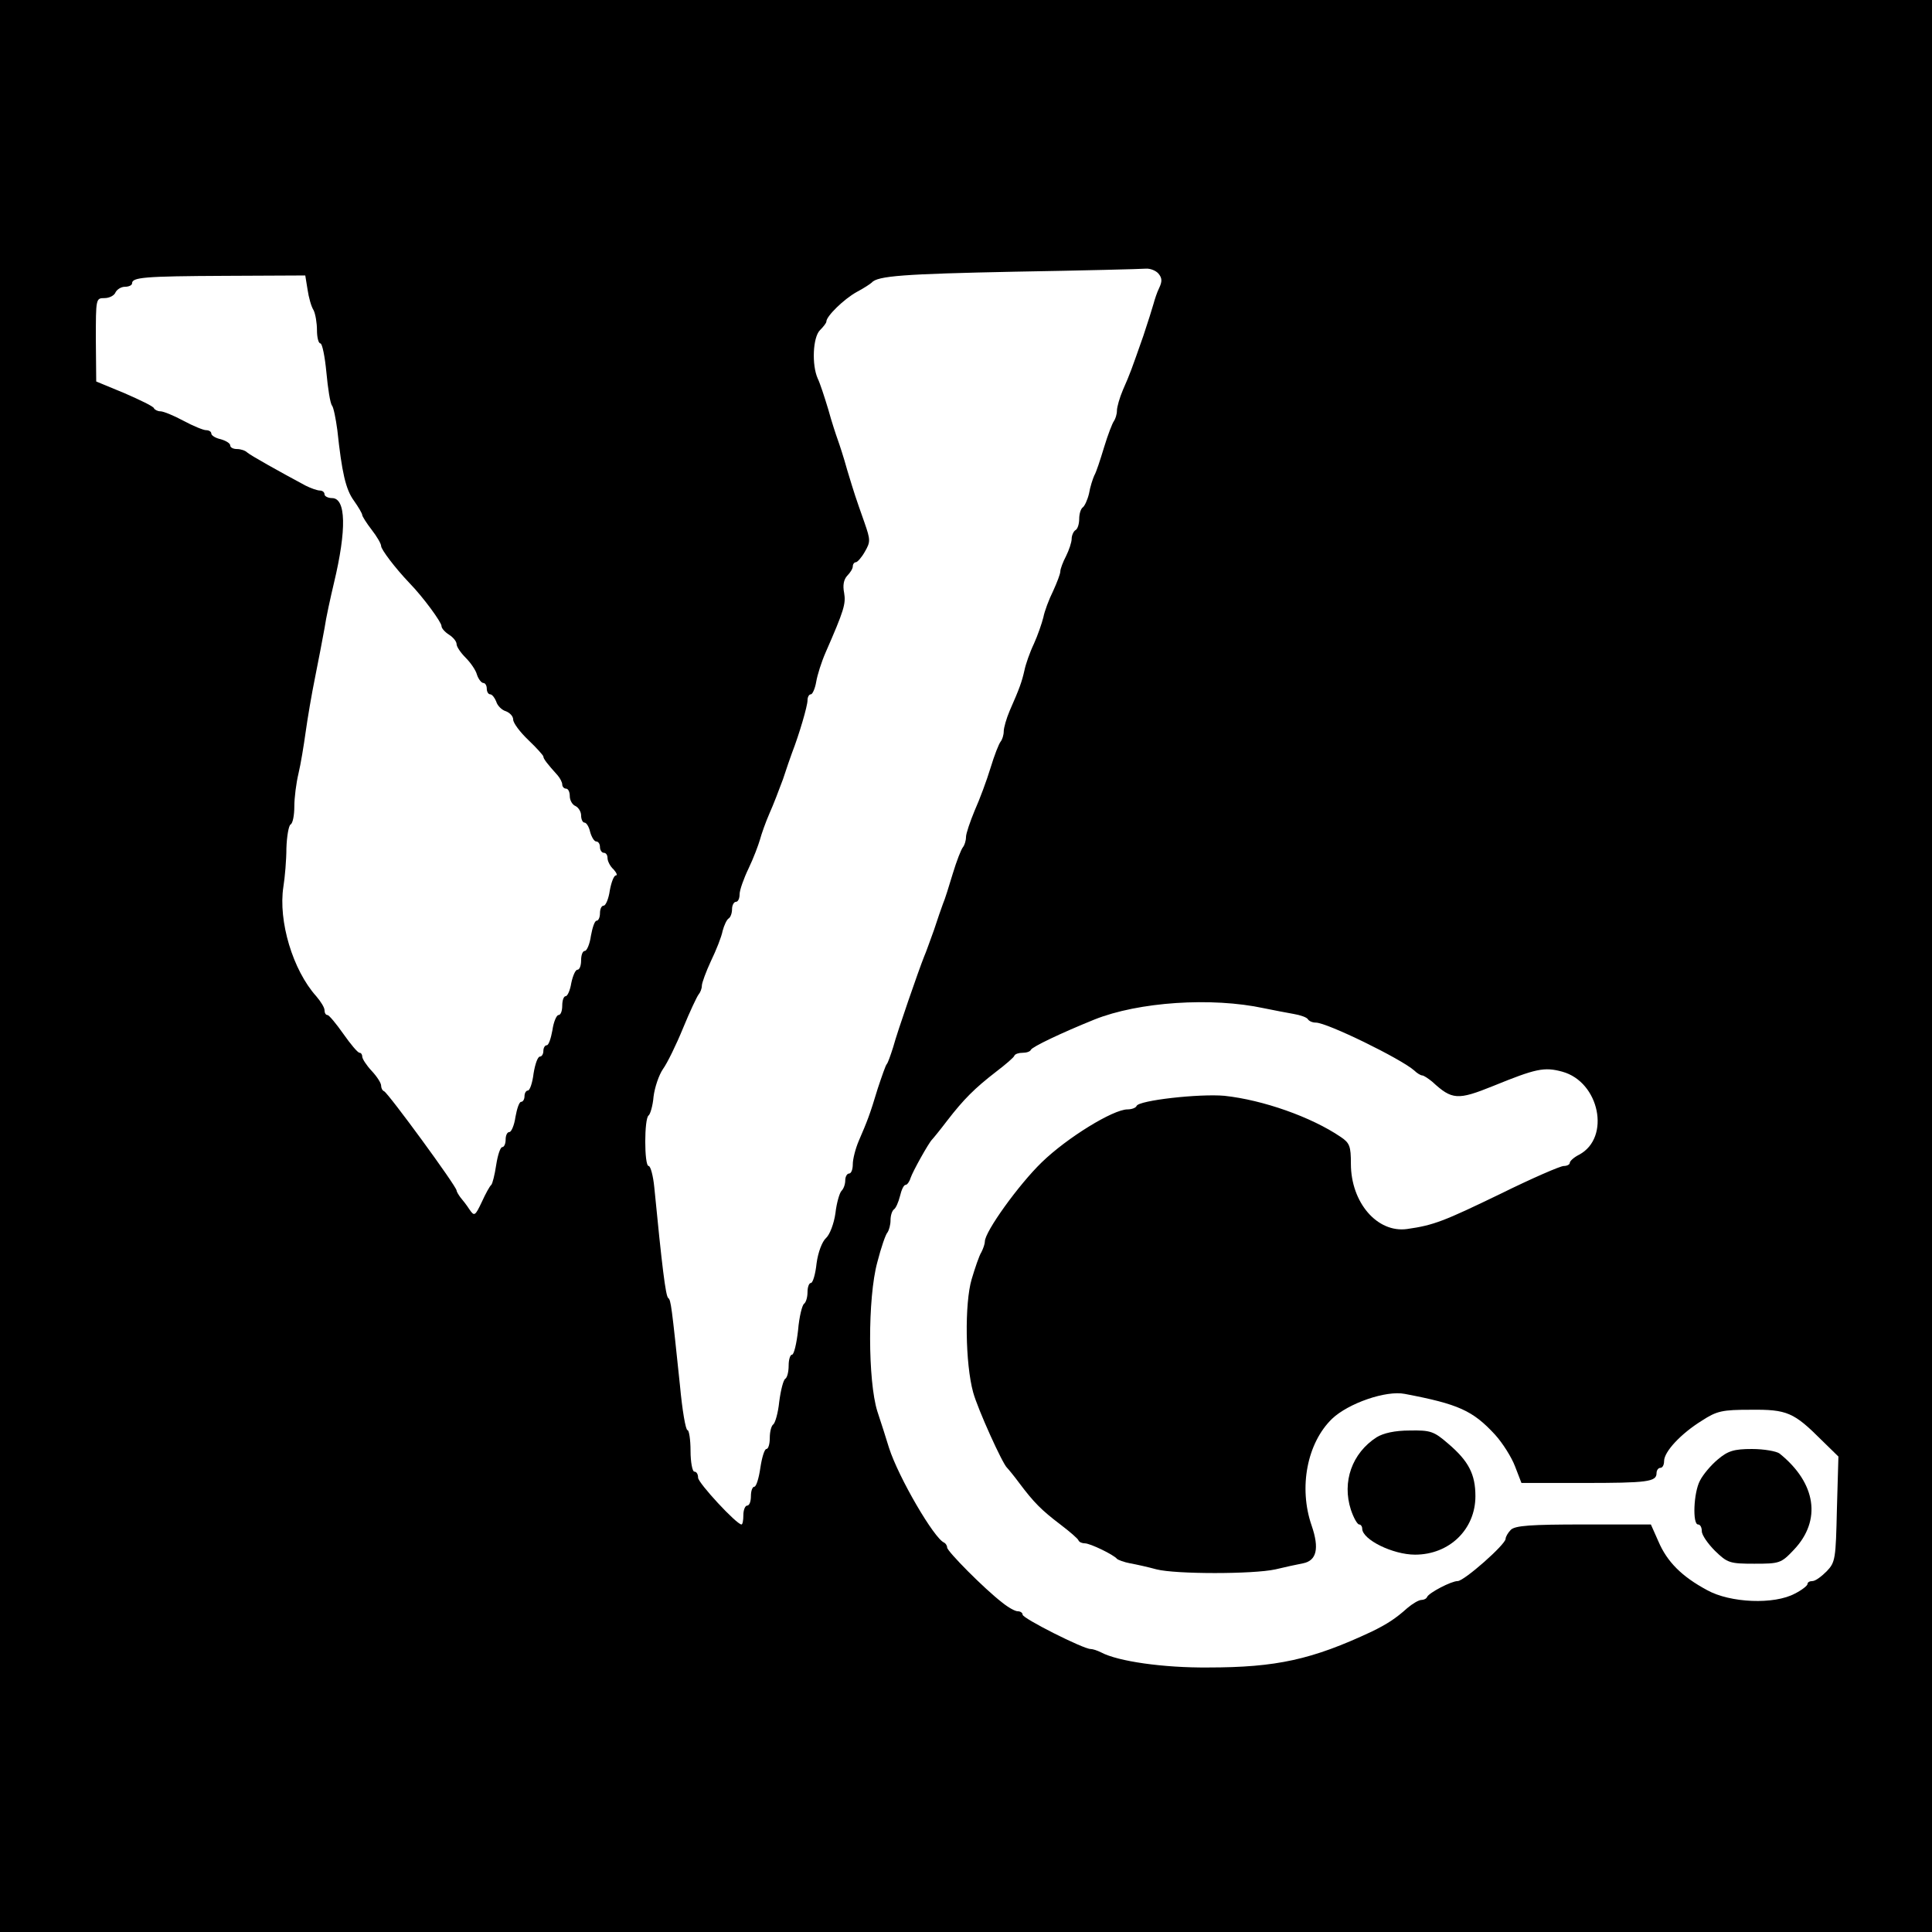 <?xml version="1.0" standalone="no"?>
<!DOCTYPE svg PUBLIC "-//W3C//DTD SVG 20010904//EN"
 "http://www.w3.org/TR/2001/REC-SVG-20010904/DTD/svg10.dtd">
<svg version="1.0" xmlns="http://www.w3.org/2000/svg"
 width="512pt" height="512pt" viewBox="0 0 512 512"
 preserveAspectRatio="xMidYMid meet">
<g transform="translate(0,512) scale(0.1,-0.1)"
fill="#000000" stroke="none">
<path d="M0 2560 l0 -2560 2560 0 2560 0 0 2560 0 2560 -2560 0 -2560 0 0
-2560z m3070 1835 c10 -12 10 -21 2 -38 -6 -12 -12 -31 -15 -42 -3 -11 -15
-49 -27 -85 -32 -91 -35 -100 -54 -143 -9 -21 -16 -46 -16 -55 0 -10 -4 -22
-8 -28 -4 -5 -16 -36 -26 -69 -10 -33 -21 -67 -26 -75 -4 -9 -11 -30 -14 -48
-4 -17 -12 -34 -17 -37 -5 -4 -9 -17 -9 -30 0 -13 -4 -27 -10 -30 -5 -3 -10
-14 -10 -23 0 -9 -7 -30 -15 -46 -8 -15 -15 -34 -15 -40 0 -7 -9 -30 -19 -52
-11 -22 -23 -54 -26 -70 -4 -16 -15 -48 -25 -70 -11 -23 -22 -55 -25 -70 -7
-31 -13 -48 -39 -107 -9 -21 -16 -46 -16 -55 0 -10 -4 -22 -8 -27 -5 -6 -17
-37 -27 -70 -10 -33 -29 -84 -42 -113 -12 -29 -23 -61 -23 -70 0 -10 -4 -22
-8 -27 -5 -6 -17 -37 -27 -70 -10 -33 -21 -69 -26 -80 -4 -11 -15 -42 -24 -70
-10 -27 -21 -59 -26 -70 -14 -35 -71 -199 -82 -240 -7 -22 -14 -42 -17 -45 -3
-3 -13 -32 -24 -65 -21 -70 -28 -87 -50 -138 -9 -21 -16 -49 -16 -62 0 -14 -4
-25 -10 -25 -5 0 -10 -8 -10 -18 0 -10 -4 -22 -10 -28 -5 -5 -13 -32 -16 -59
-4 -28 -15 -57 -25 -66 -10 -9 -21 -37 -25 -67 -3 -29 -10 -52 -15 -52 -5 0
-9 -11 -9 -24 0 -14 -4 -27 -9 -31 -5 -3 -13 -34 -16 -70 -4 -36 -11 -65 -16
-65 -5 0 -9 -13 -9 -29 0 -17 -4 -32 -9 -35 -5 -3 -12 -30 -16 -61 -3 -30 -11
-57 -16 -60 -5 -4 -9 -19 -9 -36 0 -16 -4 -29 -9 -29 -5 0 -12 -23 -16 -50 -4
-28 -11 -50 -16 -50 -5 0 -9 -11 -9 -25 0 -14 -4 -25 -10 -25 -5 0 -10 -11
-10 -25 0 -14 -2 -25 -5 -25 -13 0 -115 110 -115 124 0 9 -4 16 -10 16 -5 0
-10 25 -10 55 0 30 -4 55 -8 55 -5 0 -14 53 -20 118 -22 210 -24 227 -31 232
-7 4 -17 88 -37 293 -3 31 -10 57 -15 57 -12 0 -12 127 0 134 4 3 11 25 13 50
3 24 14 57 25 73 11 15 35 64 53 108 18 44 37 84 41 89 5 6 9 16 9 24 0 7 11
37 24 65 14 29 28 64 31 80 4 15 11 30 16 33 5 3 9 14 9 25 0 10 5 19 10 19 6
0 10 9 10 20 0 11 11 42 24 69 13 27 26 62 30 76 4 15 15 46 25 69 10 22 26
64 36 91 9 28 20 59 24 70 19 49 41 124 41 139 0 9 4 16 9 16 4 0 11 15 14 33
3 18 14 53 25 78 49 112 54 129 49 158 -4 20 -1 35 8 45 8 8 15 19 15 25 0 6
4 11 8 11 4 0 15 12 24 28 15 26 15 31 -1 77 -25 71 -26 74 -46 140 -9 33 -21
69 -25 80 -4 11 -16 47 -25 80 -10 33 -22 70 -28 82 -16 36 -13 109 6 128 9 9
17 19 17 23 0 14 46 59 80 78 19 10 37 22 40 25 15 18 86 23 380 29 179 3 335
7 346 8 12 1 27 -5 34 -13z m-2255 -42 c3 -21 10 -46 16 -55 5 -10 9 -34 9
-53 0 -19 4 -35 9 -35 5 0 12 -35 16 -77 4 -43 10 -82 15 -88 4 -5 10 -35 14
-65 12 -112 22 -157 44 -187 12 -17 22 -34 22 -38 0 -3 11 -21 25 -39 14 -18
25 -37 25 -43 0 -9 36 -57 75 -98 37 -38 85 -104 85 -114 0 -6 9 -16 20 -23
11 -7 20 -18 20 -25 0 -7 11 -23 24 -36 13 -13 27 -33 30 -45 4 -12 12 -22 17
-22 5 0 9 -7 9 -15 0 -8 4 -15 9 -15 5 0 12 -9 16 -19 3 -11 15 -23 26 -26 10
-4 19 -13 19 -22 0 -9 18 -33 40 -54 22 -21 40 -41 40 -44 0 -6 11 -20 38 -50
6 -7 12 -18 12 -24 0 -6 5 -11 10 -11 6 0 10 -9 10 -20 0 -11 7 -23 15 -26 8
-4 15 -15 15 -25 0 -10 4 -19 9 -19 5 0 12 -11 15 -25 4 -14 11 -25 16 -25 6
0 10 -7 10 -15 0 -8 5 -15 10 -15 6 0 10 -6 10 -14 0 -8 7 -22 16 -30 8 -9 11
-16 6 -16 -5 0 -12 -18 -16 -40 -3 -22 -11 -40 -16 -40 -6 0 -10 -9 -10 -20 0
-11 -4 -20 -9 -20 -5 0 -11 -18 -15 -40 -3 -22 -11 -40 -16 -40 -6 0 -10 -11
-10 -25 0 -14 -4 -25 -10 -25 -5 0 -12 -16 -16 -35 -3 -19 -10 -35 -15 -35 -5
0 -9 -11 -9 -25 0 -14 -4 -25 -10 -25 -5 0 -13 -18 -16 -40 -4 -22 -10 -40
-15 -40 -5 0 -9 -7 -9 -15 0 -8 -4 -15 -9 -15 -6 0 -13 -20 -17 -45 -3 -25
-10 -45 -15 -45 -5 0 -9 -7 -9 -15 0 -8 -4 -15 -9 -15 -5 0 -11 -18 -15 -40
-3 -22 -11 -40 -16 -40 -6 0 -10 -9 -10 -20 0 -11 -4 -20 -9 -20 -5 0 -12 -21
-16 -47 -4 -27 -10 -50 -13 -53 -4 -3 -15 -23 -25 -45 -18 -38 -20 -39 -33
-20 -7 11 -18 25 -24 32 -5 7 -10 15 -10 18 0 11 -181 258 -192 263 -5 2 -8 9
-8 15 0 7 -11 24 -25 39 -14 15 -25 32 -25 38 0 5 -3 10 -7 10 -5 0 -24 23
-43 50 -19 27 -38 50 -42 50 -5 0 -8 6 -8 13 0 7 -10 23 -22 37 -62 69 -101
199 -87 290 4 25 8 71 8 102 1 31 6 60 11 63 6 3 10 25 10 48 0 23 5 62 11 87
6 25 14 74 19 110 5 36 16 101 25 145 9 44 20 103 25 130 4 28 16 82 25 120
34 142 32 225 -5 225 -11 0 -20 5 -20 10 0 6 -6 10 -12 10 -7 0 -24 6 -38 13
-69 37 -146 80 -155 88 -5 5 -17 9 -27 9 -10 0 -18 4 -18 10 0 5 -11 12 -25
16 -14 3 -25 10 -25 15 0 5 -6 9 -14 9 -7 0 -34 11 -60 25 -26 14 -53 25 -61
25 -7 0 -15 4 -17 8 -1 5 -37 22 -78 40 l-75 31 -1 110 c0 110 0 111 23 111
13 0 26 7 29 15 4 8 15 15 25 15 10 0 19 4 19 9 0 16 30 19 247 20 l212 1 6
-37z m2535 -1905 c25 -5 60 -12 78 -15 18 -3 35 -9 38 -14 3 -5 12 -9 21 -9
30 0 226 -96 261 -127 7 -7 17 -13 21 -13 4 0 16 -8 27 -17 52 -48 67 -49 161
-11 113 46 135 51 183 38 99 -27 129 -175 45 -220 -14 -7 -25 -17 -25 -22 0
-4 -7 -8 -16 -8 -9 0 -85 -33 -168 -74 -149 -72 -176 -83 -247 -93 -79 -11
-149 70 -149 173 0 46 -3 55 -27 71 -78 53 -206 98 -308 109 -66 6 -228 -12
-233 -27 -2 -5 -13 -9 -24 -9 -38 0 -160 -75 -227 -140 -61 -59 -151 -184
-151 -210 0 -6 -4 -18 -9 -28 -6 -9 -17 -42 -26 -72 -19 -64 -17 -224 4 -300
12 -44 78 -190 90 -200 3 -3 18 -21 32 -40 39 -52 59 -72 109 -110 25 -19 47
-38 48 -42 2 -5 10 -8 17 -8 14 0 76 -30 85 -41 3 -3 19 -9 35 -12 17 -3 48
-10 70 -16 51 -13 256 -13 315 0 25 6 57 13 73 16 36 7 44 39 23 100 -35 101
-12 219 54 283 43 41 143 76 193 66 142 -27 180 -44 239 -108 20 -22 44 -60
53 -84 l17 -44 163 0 c171 0 195 3 195 26 0 8 5 14 10 14 6 0 10 8 10 18 0 25
45 73 100 107 40 26 54 29 130 29 96 1 114 -7 188 -81 l44 -43 -4 -139 c-3
-132 -4 -141 -27 -165 -14 -14 -30 -26 -38 -26 -7 0 -13 -3 -13 -8 0 -4 -15
-16 -33 -25 -55 -30 -172 -25 -233 9 -67 36 -106 75 -129 129 l-20 45 -178 0
c-141 0 -181 -3 -193 -14 -8 -8 -14 -19 -14 -24 0 -15 -110 -112 -127 -112
-17 0 -76 -31 -81 -42 -2 -5 -9 -8 -15 -8 -7 0 -24 -10 -38 -22 -30 -27 -53
-42 -94 -62 -158 -74 -252 -95 -434 -95 -117 -1 -238 16 -283 40 -10 5 -22 9
-28 9 -19 0 -180 81 -180 91 0 5 -6 9 -13 9 -7 0 -25 10 -41 23 -48 37 -146
136 -146 146 0 5 -4 11 -8 13 -26 10 -121 173 -146 251 -7 23 -21 67 -31 97
-25 80 -26 300 0 395 10 39 22 74 27 79 4 6 8 20 8 32 0 13 4 25 9 29 5 3 12
19 16 35 4 17 10 30 15 30 4 0 10 8 13 18 6 18 48 93 57 102 3 3 21 25 40 50
44 57 73 86 130 130 25 19 47 38 48 42 2 5 12 8 22 8 10 0 20 3 22 8 4 8 79
44 168 80 117 47 311 60 450 30z"/>
<path d="M3648 1311 c-65 -42 -92 -118 -68 -192 7 -21 17 -39 22 -39 4 0 8 -5
8 -11 0 -29 81 -69 140 -69 91 0 160 67 160 155 0 58 -18 93 -72 139 -38 33
-47 36 -102 35 -40 0 -70 -7 -88 -18z"/>
<path d="M4552 1252 c-18 -15 -39 -40 -47 -56 -17 -32 -20 -116 -5 -116 6 0
10 -8 10 -18 0 -10 16 -33 35 -52 33 -32 39 -34 104 -34 67 0 71 1 105 37 74
78 59 177 -38 255 -8 6 -41 12 -73 12 -48 0 -64 -5 -91 -28z"/>
</g>
</svg>
